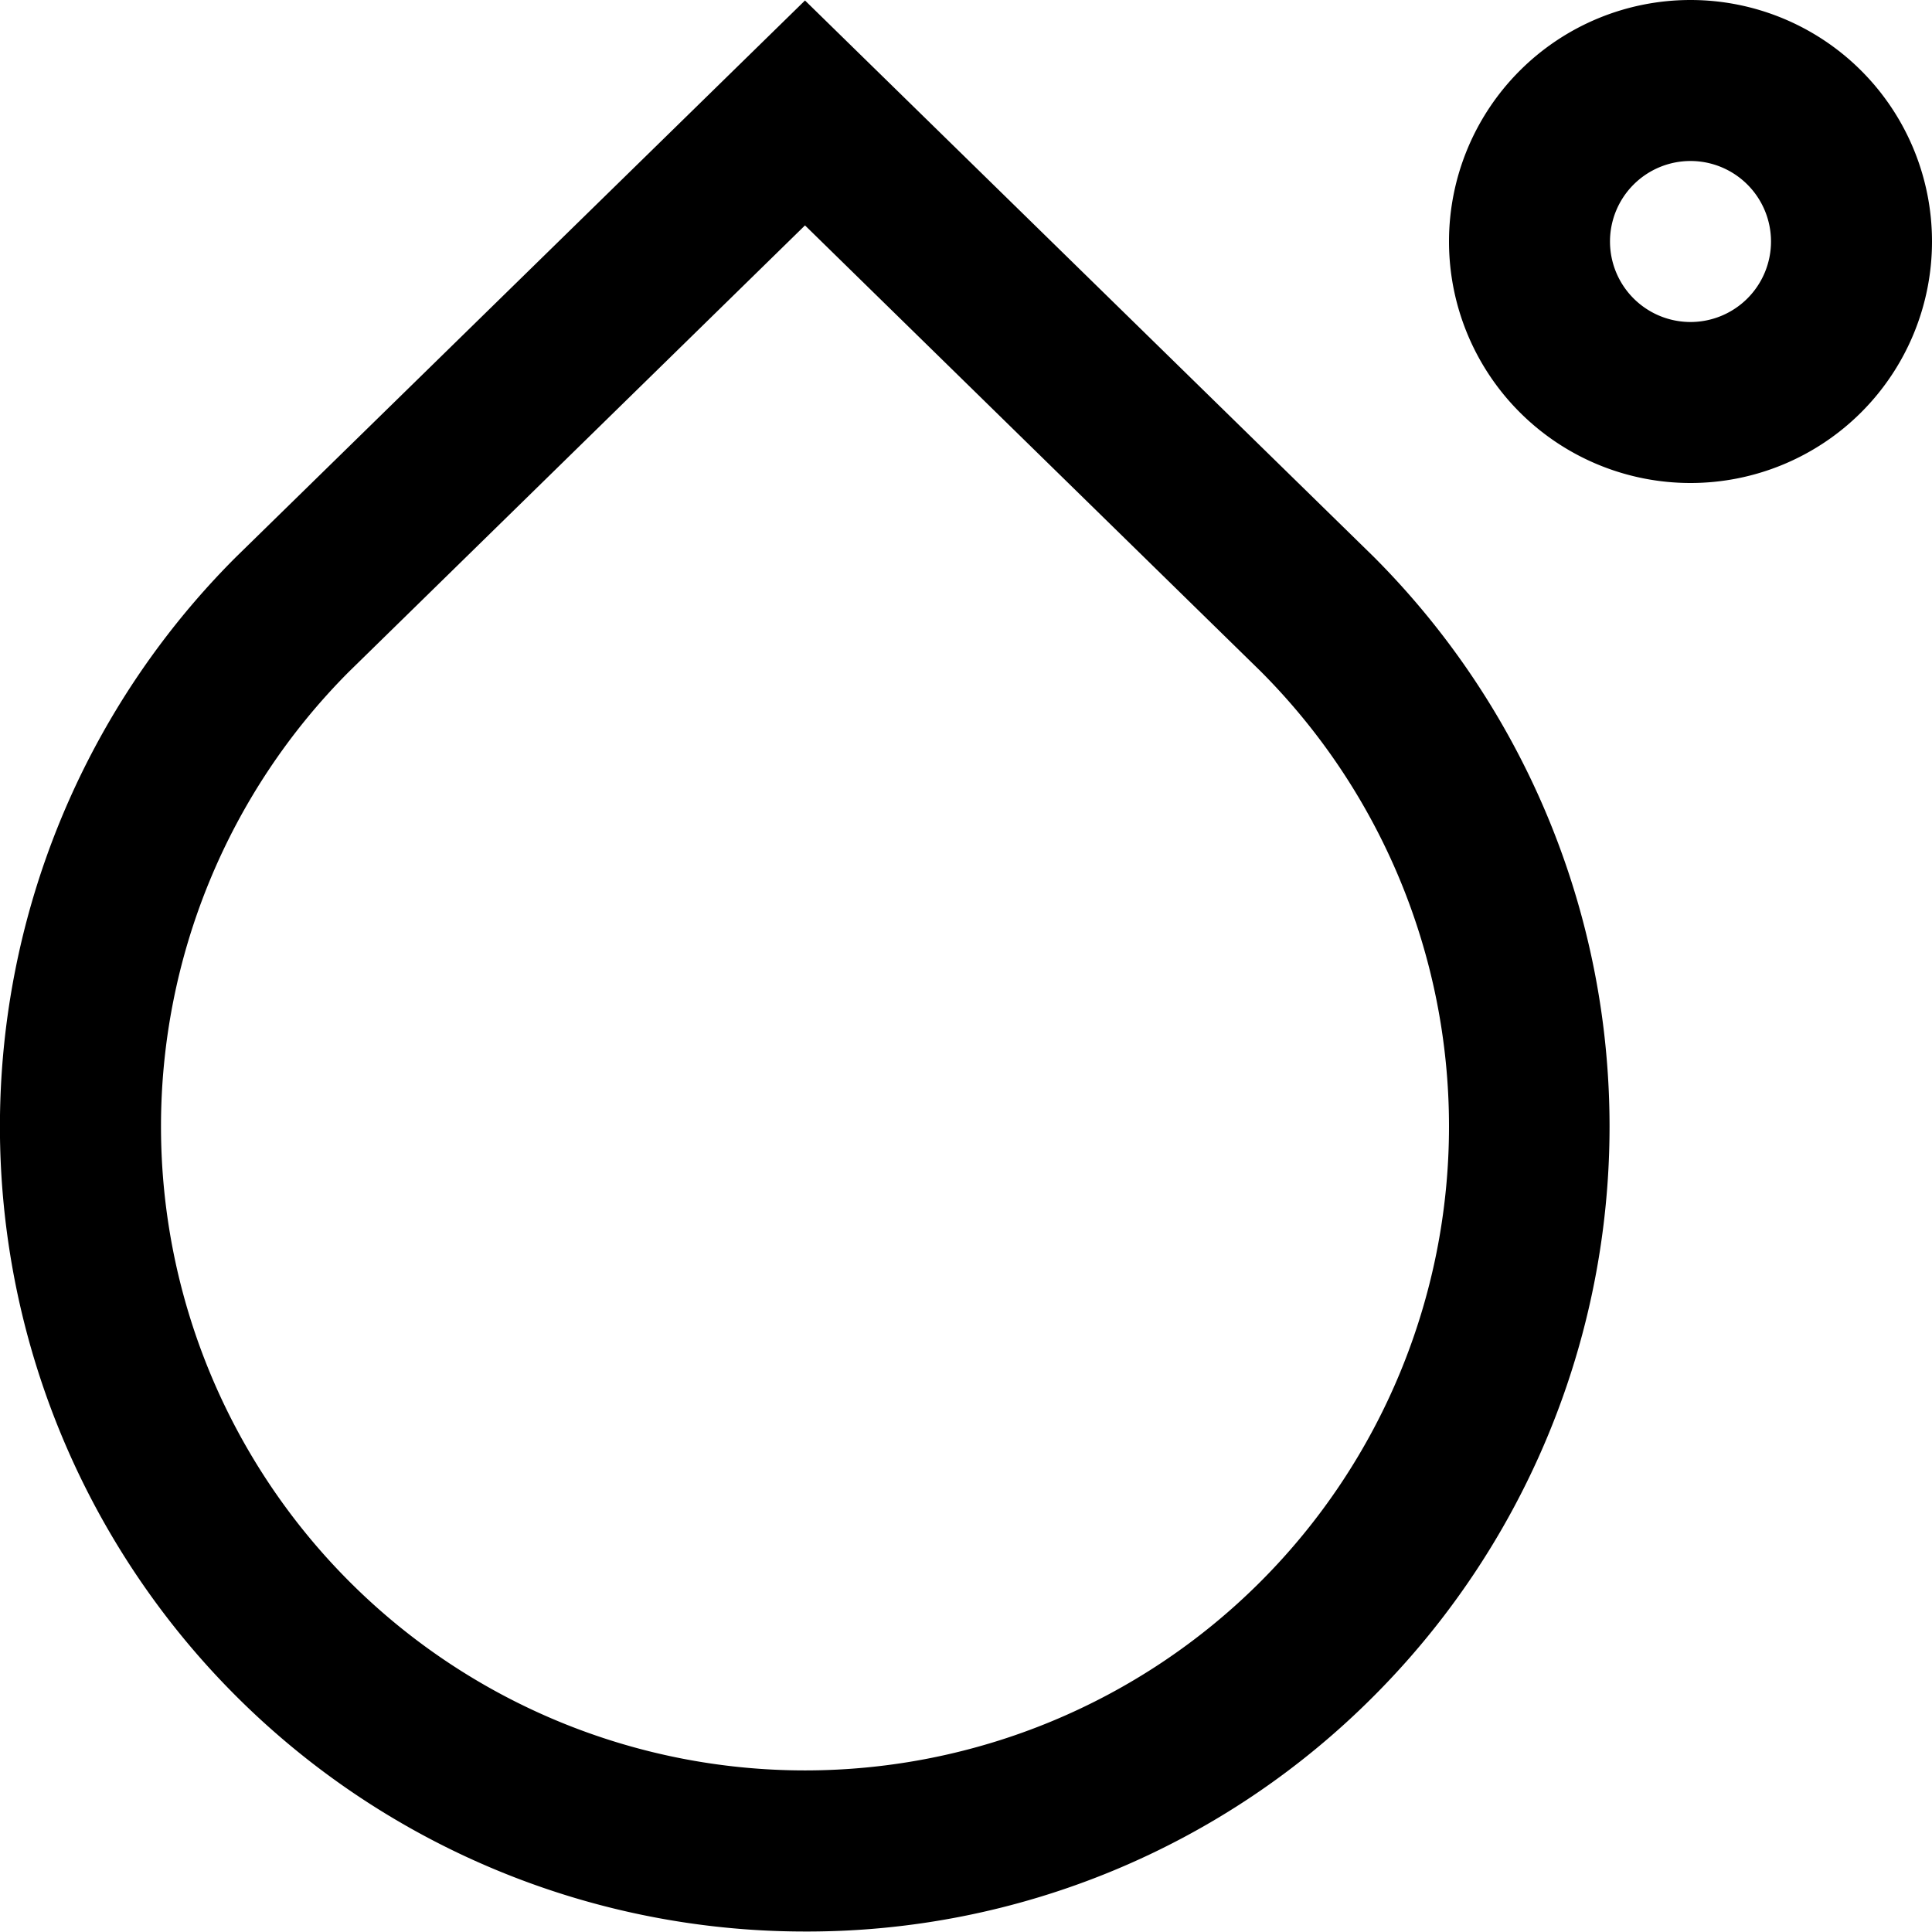 <svg height="512" width="512" viewBox="0 0 24 24" data-sanitized-data-name="Layer 1" data-name="Layer 1" id="Layer_1" xmlns="http://www.w3.org/2000/svg"><path d="M10,23.994A10,10,0,0,1,2.929,6.922L10,.006l7.063,6.909a10.012,10.012,0,0,1,.008,14.149h0A9.931,9.931,0,0,1,10,23.994ZM10,2.8,4.335,8.344a8,8,0,1,0,11.322-.008ZM21,6a3,3,0,1,1,3-3A3,3,0,0,1,21,6Zm0-4a1,1,0,1,0,1,1A1,1,0,0,0,21,2Z"></path></svg>
